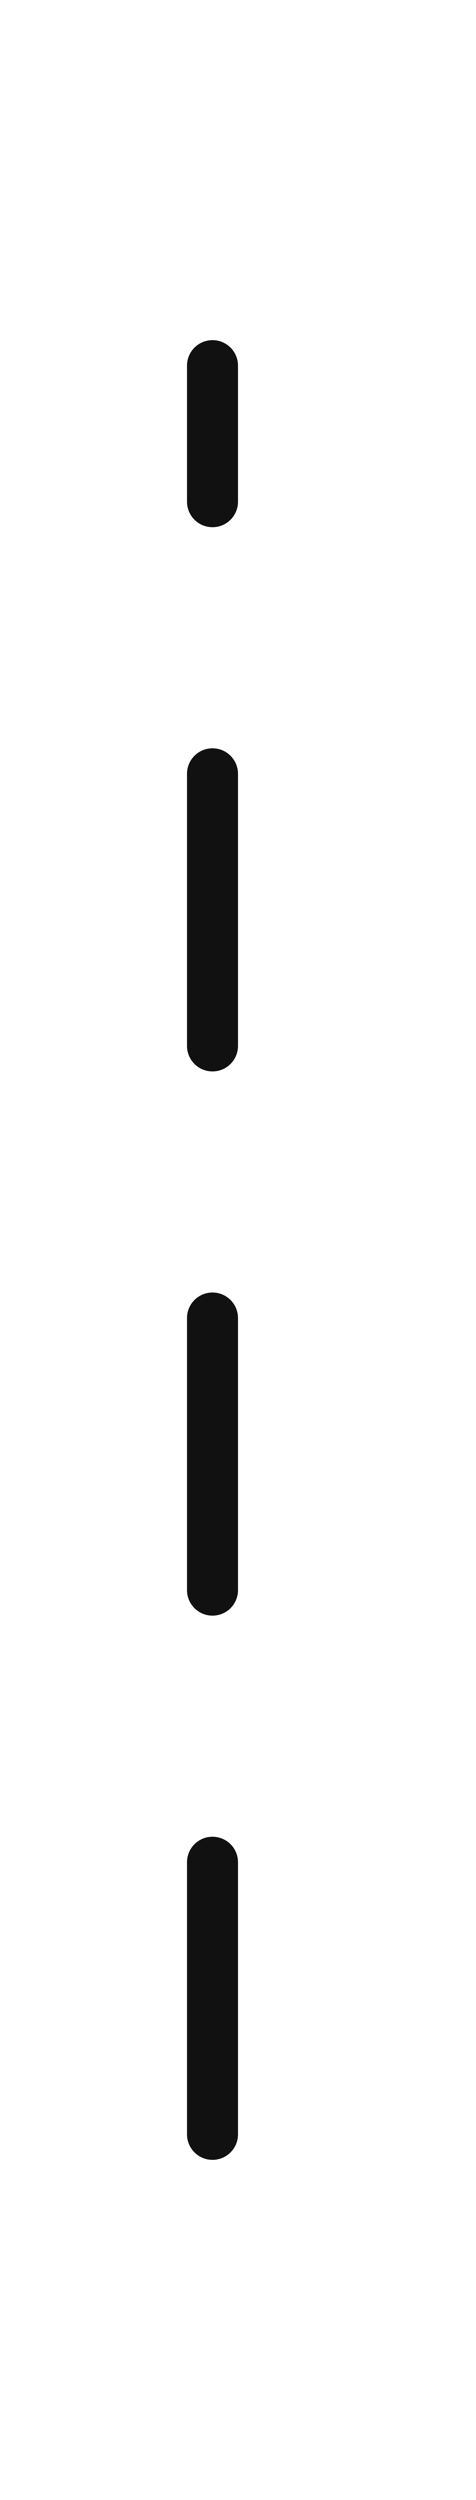<?xml version="1.0" encoding="utf-8"?>
<svg xmlns="http://www.w3.org/2000/svg" fill="none" height="100%" overflow="visible" preserveAspectRatio="none" style="display: block;" viewBox="0 0 28 147" width="100%">
<g id="Frame 1000005475">
<line id="Line 1" stroke="#111111" stroke-dasharray="16 16" stroke-linecap="round" stroke-width="3" x1="12.5" x2="12.5" y1="125.5" y2="21.5"/>
</g>
</svg>